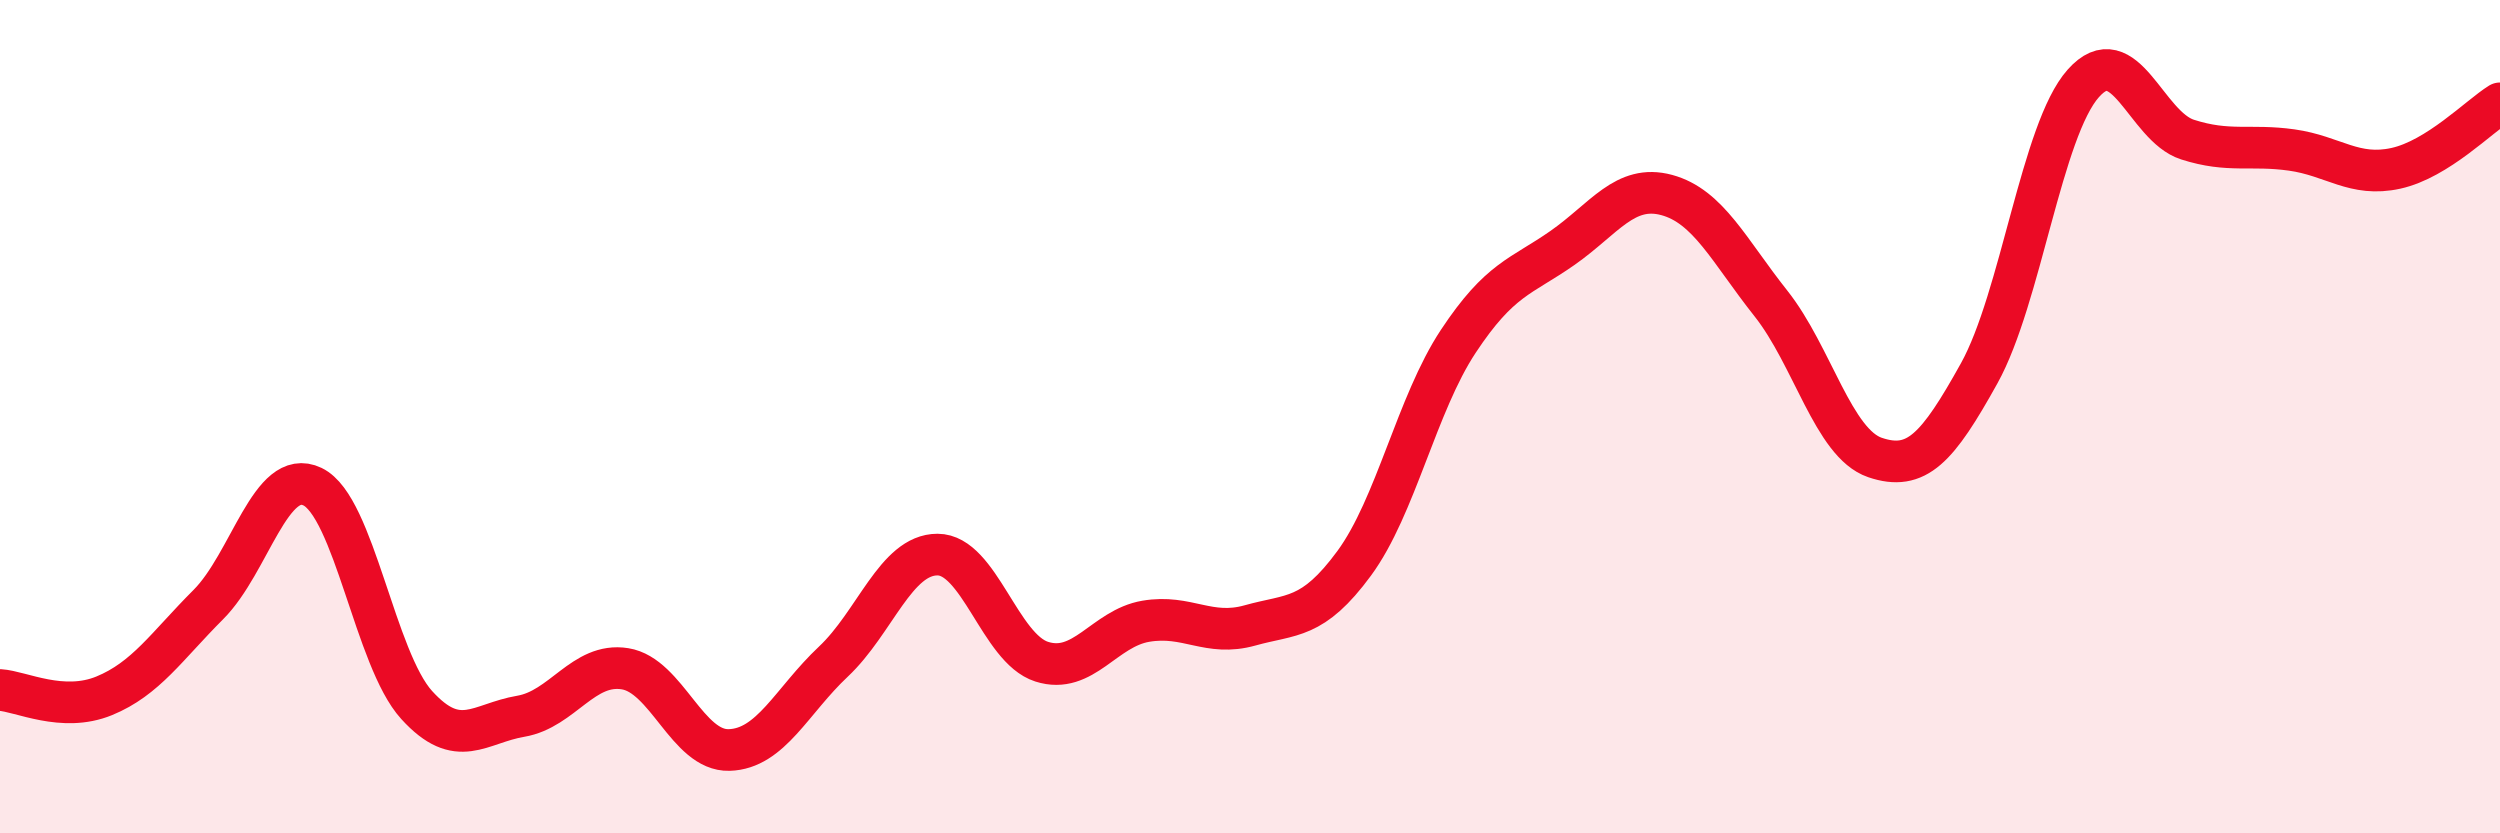 
    <svg width="60" height="20" viewBox="0 0 60 20" xmlns="http://www.w3.org/2000/svg">
      <path
        d="M 0,16.56 C 0.5,16.59 1.5,17.11 2.5,16.7 C 3.5,16.29 4,15.51 5,14.51 C 6,13.51 6.5,11.2 7.5,11.68 C 8.5,12.16 9,15.82 10,16.92 C 11,18.02 11.5,17.36 12.5,17.19 C 13.5,17.02 14,15.89 15,16.05 C 16,16.21 16.5,18.03 17.5,18 C 18.5,17.97 19,16.82 20,15.88 C 21,14.94 21.5,13.31 22.5,13.31 C 23.5,13.31 24,15.56 25,15.88 C 26,16.2 26.5,15.08 27.5,14.91 C 28.5,14.74 29,15.29 30,15.01 C 31,14.73 31.5,14.88 32.5,13.52 C 33.5,12.16 34,9.7 35,8.19 C 36,6.68 36.5,6.65 37.5,5.95 C 38.5,5.25 39,4.41 40,4.68 C 41,4.95 41.5,6.02 42.5,7.28 C 43.5,8.54 44,10.64 45,10.98 C 46,11.32 46.5,10.76 47.5,8.96 C 48.5,7.16 49,3.12 50,2 C 51,0.88 51.5,3.03 52.5,3.35 C 53.5,3.67 54,3.46 55,3.6 C 56,3.74 56.5,4.26 57.5,4.04 C 58.5,3.82 59.5,2.79 60,2.48L60 20L0 20Z"
        fill="#EB0A25"
        opacity="0.1"
        stroke-linecap="round"
        stroke-linejoin="round"
      />
      <path
        d="M 0,16.56 C 0.5,16.59 1.5,17.11 2.5,16.7 C 3.5,16.29 4,15.51 5,14.51 C 6,13.51 6.5,11.2 7.5,11.68 C 8.5,12.16 9,15.82 10,16.92 C 11,18.02 11.5,17.36 12.5,17.19 C 13.5,17.02 14,15.89 15,16.05 C 16,16.21 16.5,18.03 17.5,18 C 18.5,17.97 19,16.82 20,15.88 C 21,14.94 21.5,13.31 22.5,13.31 C 23.5,13.31 24,15.56 25,15.88 C 26,16.2 26.5,15.08 27.5,14.91 C 28.5,14.74 29,15.29 30,15.01 C 31,14.73 31.5,14.88 32.5,13.52 C 33.5,12.16 34,9.7 35,8.19 C 36,6.68 36.5,6.65 37.5,5.95 C 38.5,5.25 39,4.41 40,4.68 C 41,4.95 41.5,6.02 42.5,7.28 C 43.5,8.54 44,10.64 45,10.98 C 46,11.32 46.5,10.76 47.5,8.96 C 48.5,7.16 49,3.12 50,2 C 51,0.88 51.5,3.03 52.5,3.35 C 53.5,3.67 54,3.46 55,3.6 C 56,3.74 56.5,4.26 57.5,4.04 C 58.5,3.82 59.5,2.79 60,2.48"
        stroke="#EB0A25"
        stroke-width="1"
        fill="none"
        stroke-linecap="round"
        stroke-linejoin="round"
      />
    </svg>
  
